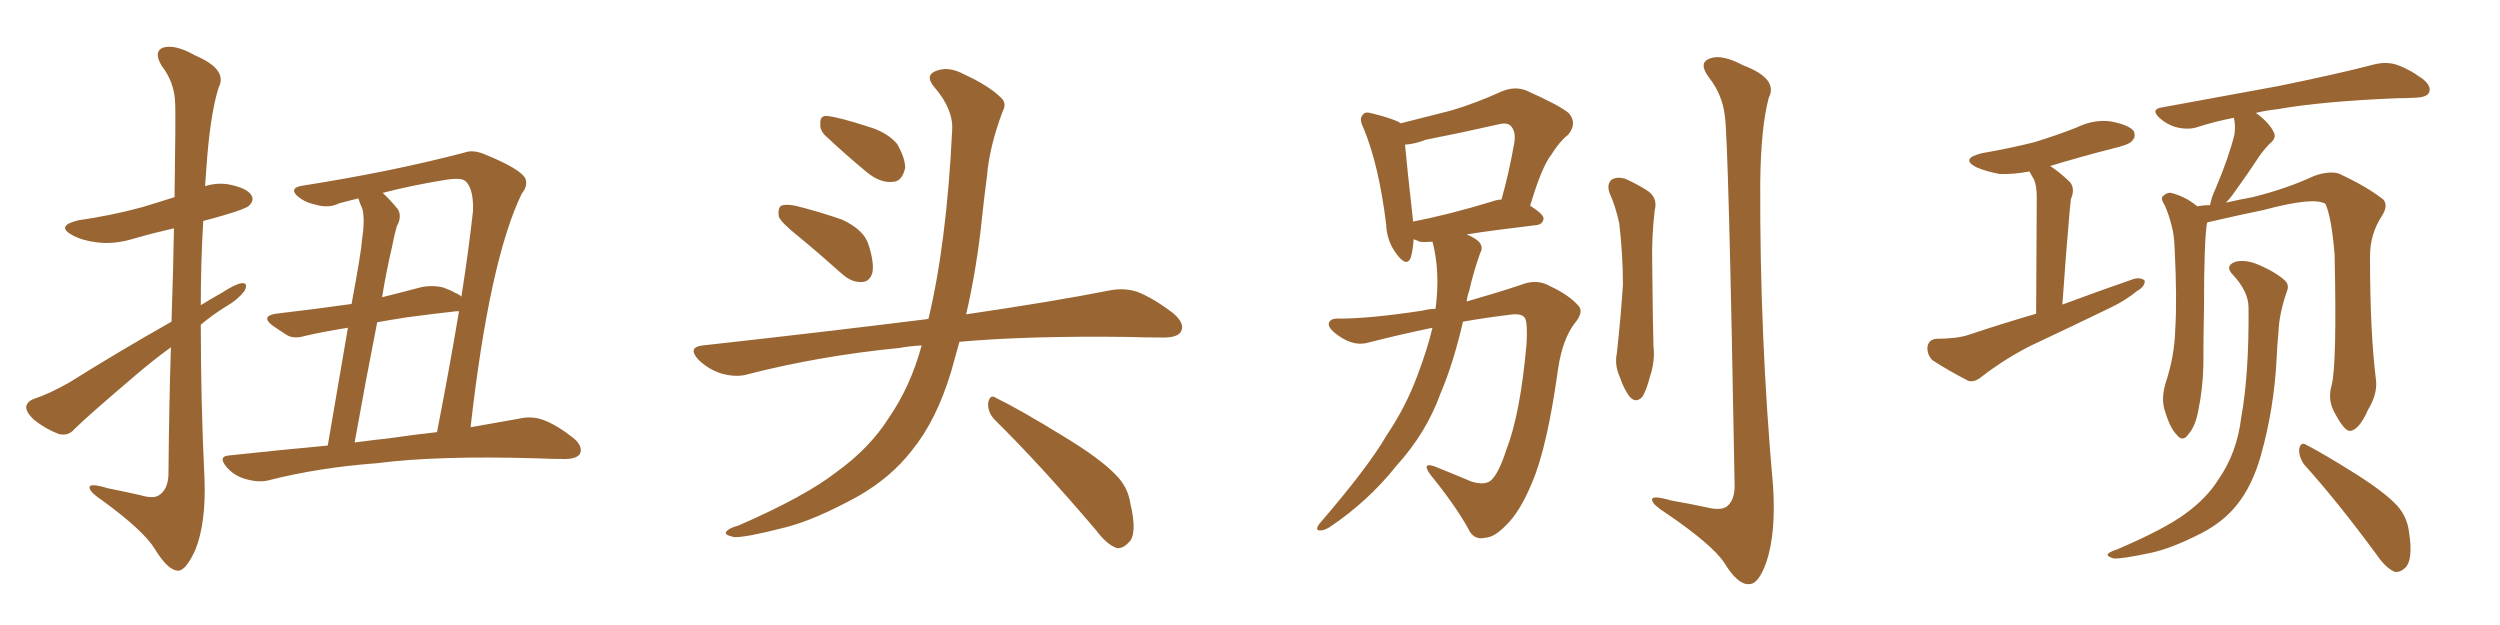 <svg xmlns="http://www.w3.org/2000/svg" xmlns:xlink="http://www.w3.org/1999/xlink" width="600" height="150"><path fill="#996633" padding="10" d="M41.16 77.20L41.16 77.20Q41.60 64.16 41.75 54.79L41.75 54.79Q36.62 55.96 32.08 57.28L32.08 57.28Q27.25 58.74 23.14 58.15L23.14 58.15Q19.63 57.71 17.29 56.40L17.29 56.40Q13.33 54.20 18.75 52.88L18.75 52.88Q26.81 51.71 33.84 49.80L33.84 49.80Q37.79 48.63 41.89 47.31L41.89 47.31Q42.19 27.10 42.04 24.76L42.04 24.76Q41.89 19.78 38.82 15.82L38.82 15.82Q36.77 12.45 39.11 11.43L39.11 11.43Q42.04 10.55 46.88 13.33L46.88 13.33Q54.79 16.70 52.44 21.09L52.44 21.09Q50.39 27.69 49.51 40.58L49.51 40.58Q49.37 42.48 49.22 44.68L49.22 44.68Q52.00 43.80 54.79 44.24L54.79 44.24Q59.33 45.12 60.35 46.88L60.35 46.88Q61.08 48.05 59.77 49.37L59.77 49.37Q59.03 50.10 54.05 51.56L54.05 51.56Q51.12 52.44 48.78 53.03L48.78 53.03Q48.19 62.99 48.19 73.24L48.19 73.24Q50.54 71.78 53.17 70.31L53.17 70.31Q56.54 68.12 58.01 67.97L58.01 67.97Q59.62 67.82 58.74 69.73L58.74 69.73Q57.13 71.92 54.05 73.68L54.05 73.68Q50.98 75.59 48.19 77.93L48.19 77.93Q48.19 96.24 49.07 114.70L49.07 114.70Q49.51 125.39 46.88 131.98L46.88 131.98Q44.53 137.11 42.63 136.96L42.63 136.96Q40.28 136.82 37.21 131.84L37.21 131.84Q34.57 127.44 24.76 120.26L24.76 120.26Q21.68 118.21 21.53 117.19L21.53 117.19Q21.09 115.72 25.93 117.19L25.93 117.19Q29.59 117.92 33.54 118.80L33.54 118.80Q36.91 119.82 38.23 118.80L38.23 118.80Q40.28 117.48 40.43 113.96L40.43 113.96Q40.58 96.68 41.02 83.35L41.02 83.35Q36.77 86.43 32.67 89.94L32.67 89.94Q20.95 99.90 17.87 102.98L17.87 102.98Q16.41 104.74 14.06 104.15L14.06 104.15Q10.99 102.98 8.20 100.78L8.20 100.78Q6.15 98.88 6.30 97.56L6.30 97.56Q6.59 96.24 8.35 95.65L8.35 95.65Q11.57 94.63 16.55 91.85L16.55 91.85Q27.98 84.67 41.16 77.20ZM78.66 106.93L78.66 106.93Q81.59 89.65 83.50 78.66L83.50 78.66Q77.93 79.54 73.39 80.57L73.39 80.57Q70.61 81.45 68.85 80.42L68.85 80.42Q66.80 79.10 65.33 78.08L65.33 78.08Q62.55 75.88 66.21 75.29L66.21 75.29Q71.19 74.71 75.73 74.12L75.73 74.12Q79.83 73.54 84.38 72.95L84.38 72.95Q86.72 60.35 86.87 57.71L86.87 57.71Q87.60 53.03 87.01 50.24L87.01 50.24Q86.43 48.93 85.99 47.61L85.99 47.61Q83.64 48.19 81.45 48.78L81.45 48.78Q78.81 50.10 75.59 49.07L75.59 49.07Q72.80 48.49 71.04 46.73L71.04 46.73Q69.58 44.97 72.80 44.53L72.80 44.53Q94.19 41.16 111.47 36.62L111.47 36.62Q113.38 35.89 116.02 36.91L116.02 36.91Q125.10 40.58 126.12 42.92L126.12 42.92Q126.71 44.68 125.24 46.44L125.24 46.44Q117.48 62.40 112.94 102.54L112.94 102.54Q119.53 101.37 124.51 100.49L124.51 100.49Q127.59 99.76 130.37 100.78L130.37 100.78Q133.59 101.95 137.70 105.18L137.70 105.18Q140.04 107.23 139.16 108.98L139.16 108.98Q138.28 110.16 135.50 110.16L135.50 110.16Q132.42 110.16 129.20 110.01L129.20 110.01Q105.03 109.28 90.38 111.18L90.38 111.18Q76.46 112.21 64.45 115.28L64.45 115.28Q62.11 115.87 59.03 114.99L59.03 114.99Q56.25 114.26 54.35 112.06L54.35 112.06Q52.15 109.42 55.22 109.28L55.22 109.28Q67.53 107.96 78.66 106.93ZM93.46 105.18L93.46 105.18Q99.46 104.30 104.88 103.71L104.88 103.71Q107.96 87.89 110.16 74.71L110.16 74.71Q109.57 74.71 109.42 74.71L109.42 74.71Q104.15 75.29 97.56 76.17L97.56 76.17Q93.75 76.76 90.53 77.34L90.53 77.34Q87.89 90.67 85.11 106.20L85.11 106.20Q89.36 105.62 93.46 105.18ZM94.04 59.47L94.04 59.47L94.04 59.47Q92.72 65.04 91.70 71.34L91.70 71.34Q96.39 70.17 101.37 68.85L101.37 68.85Q104.00 68.41 106.35 68.99L106.35 68.99Q108.40 69.73 109.28 70.31L109.28 70.31Q110.16 70.61 110.74 71.19L110.74 71.19Q112.50 59.91 113.53 50.54L113.53 50.54Q113.67 44.68 111.33 43.21L111.33 43.21Q109.86 42.63 106.64 43.21L106.64 43.21Q98.58 44.53 91.85 46.29L91.85 46.29Q93.60 47.90 95.51 50.24L95.51 50.24Q96.53 52.00 95.21 54.35L95.21 54.35Q94.63 56.40 94.04 59.47ZM191.75 56.84L191.75 56.84Q187.50 53.47 186.91 52.00L186.91 52.00Q186.62 49.95 187.50 49.37L187.50 49.37Q188.53 48.93 190.87 49.37L190.87 49.37Q196.73 50.83 202.15 52.73L202.15 52.73Q207.42 55.22 208.45 58.74L208.45 58.74Q209.91 63.28 209.33 65.63L209.33 65.63Q208.59 67.68 206.84 67.68L206.84 67.68Q204.49 67.82 202.29 65.92L202.29 65.92Q196.73 60.94 191.75 56.84ZM198.05 32.52L198.05 32.52Q196.73 31.20 196.88 29.74L196.88 29.74Q196.73 27.69 198.49 27.83L198.49 27.83Q201.42 28.13 208.59 30.47L208.59 30.47Q212.99 31.79 215.33 34.57L215.33 34.57Q217.24 37.94 217.24 40.28L217.24 40.28Q216.50 43.65 214.16 43.65L214.16 43.65Q211.23 43.95 208.01 41.31L208.01 41.31Q202.88 37.06 198.05 32.52ZM221.19 82.91L221.19 82.91Q218.26 83.06 215.92 83.50L215.92 83.50Q196.73 85.40 179.59 89.79L179.59 89.79Q176.81 90.67 173.14 89.65L173.14 89.65Q169.92 88.62 167.58 86.28L167.58 86.28Q164.94 83.35 168.60 82.91L168.60 82.91Q197.61 79.69 222.36 76.61L222.36 76.61Q222.66 76.46 222.80 76.61L222.80 76.61Q227.20 58.45 228.52 31.20L228.52 31.20Q228.81 26.22 224.27 20.95L224.27 20.95Q221.63 17.87 225.15 16.85L225.15 16.85Q227.93 15.97 231.45 17.87L231.45 17.87Q237.45 20.65 240.23 23.44L240.23 23.44Q241.70 24.76 240.67 26.66L240.67 26.66Q237.45 35.16 236.87 42.33L236.87 42.33Q236.28 46.73 235.69 52.15L235.69 52.15Q234.52 63.87 231.88 75.44L231.88 75.44Q252.83 72.36 266.16 69.73L266.16 69.73Q269.68 68.99 272.90 70.02L272.90 70.02Q276.71 71.48 281.54 75.15L281.54 75.15Q284.47 77.64 283.45 79.54L283.45 79.54Q282.71 81.01 279.20 81.01L279.20 81.01Q274.95 81.01 270.41 80.86L270.41 80.86Q246.68 80.57 230.27 82.03L230.27 82.03Q229.25 85.69 228.22 89.36L228.22 89.36Q224.71 100.93 218.85 108.11L218.85 108.11Q213.87 114.55 205.96 119.09L205.96 119.09Q195.56 124.80 188.53 126.56L188.53 126.56Q178.86 129.05 176.22 128.91L176.22 128.91Q173.44 128.32 174.46 127.44L174.46 127.44Q175.05 126.71 177.25 126.12L177.25 126.12Q193.36 119.09 200.83 113.23L200.83 113.23Q208.74 107.52 213.28 100.34L213.28 100.34Q218.55 92.72 221.19 82.91ZM238.62 100.63L238.62 100.63L238.62 100.63Q237.01 98.88 237.16 96.68L237.16 96.68Q237.60 94.48 239.06 95.51L239.06 95.51Q244.78 98.29 255.03 104.59L255.03 104.59Q264.26 110.16 267.92 114.11L267.92 114.11Q270.70 116.89 271.29 120.85L271.29 120.85Q273.05 128.32 270.85 130.22L270.85 130.22Q269.53 131.69 268.07 131.54L268.07 131.54Q265.72 130.81 263.09 127.29L263.09 127.29Q249.76 111.62 238.62 100.63ZM344.53 74.12L344.53 74.12Q345.70 65.19 343.80 58.01L343.80 58.01Q342.04 58.15 340.72 58.01L340.72 58.01Q339.84 57.57 339.26 57.42L339.26 57.42Q339.11 60.21 338.53 61.96L338.53 61.96Q337.50 64.16 335.16 60.94L335.16 60.94Q332.81 57.86 332.67 53.76L332.67 53.76Q330.91 39.55 327.25 30.76L327.25 30.76Q326.07 28.42 327.10 27.54L327.10 27.54Q327.54 26.66 329.44 27.25L329.44 27.25Q334.72 28.56 336.18 29.59L336.18 29.59Q342.48 27.98 348.34 26.51L348.34 26.51Q354.20 24.76 360.35 21.97L360.35 21.97Q363.43 20.65 366.21 21.68L366.21 21.68Q374.12 25.20 376.46 27.10L376.46 27.10Q378.66 29.59 376.32 32.37L376.32 32.37Q374.27 33.98 372.36 37.06L372.36 37.06Q370.02 39.99 367.24 49.37L367.24 49.37Q370.46 51.42 370.46 52.44L370.46 52.44Q370.31 53.91 368.55 54.05L368.55 54.05Q358.59 55.22 352.00 56.25L352.00 56.25Q354.05 57.13 354.93 58.01L354.93 58.01Q356.10 59.33 355.22 60.79L355.22 60.79Q353.61 65.33 352.59 69.87L352.59 69.87Q352.15 71.04 352.00 72.36L352.00 72.36Q359.18 70.31 364.89 68.41L364.89 68.41Q368.85 66.80 372.07 68.70L372.07 68.70Q376.76 70.90 378.96 73.54L378.96 73.54Q380.13 75 377.78 77.78L377.78 77.78Q375 81.59 373.97 88.33L373.97 88.33Q371.34 107.37 367.68 115.87L367.68 115.87Q364.75 122.90 361.52 125.98L361.52 125.98Q358.74 128.91 356.54 129.05L356.54 129.05Q353.61 129.79 352.29 126.71L352.29 126.71Q349.07 121.00 343.21 113.82L343.21 113.82Q341.16 110.89 344.24 111.91L344.24 111.91Q348.63 113.67 353.17 115.58L353.17 115.58Q356.54 116.60 358.01 115.14L358.01 115.14Q359.77 113.38 361.52 107.96L361.52 107.96Q364.89 99.32 366.36 82.62L366.36 82.62Q366.65 77.93 366.06 76.46L366.06 76.46Q365.48 75.29 363.13 75.44L363.13 75.44Q356.98 76.17 351.12 77.20L351.12 77.20Q348.78 87.30 345.70 94.48L345.70 94.48Q342.33 103.86 335.16 111.77L335.16 111.77Q328.27 120.41 319.04 126.56L319.04 126.56Q317.58 127.44 316.55 127.29L316.55 127.29Q315.67 127.15 316.55 125.83L316.55 125.83Q328.42 112.06 332.81 104.44L332.81 104.44Q337.35 97.71 340.14 90.23L340.14 90.23Q342.48 84.08 343.80 78.66L343.80 78.66Q336.04 80.27 328.56 82.18L328.56 82.18Q325.20 83.20 321.68 80.86L321.68 80.86Q318.75 78.96 318.90 77.64L318.90 77.64Q319.19 76.32 321.53 76.46L321.53 76.46Q328.86 76.46 341.31 74.56L341.31 74.56Q343.07 74.12 344.53 74.12ZM358.15 48.34L358.15 48.34Q359.33 47.90 360.35 47.90L360.35 47.90Q362.11 41.75 363.43 34.28L363.43 34.28Q363.87 31.49 362.55 30.18L362.55 30.18Q361.67 29.30 359.47 29.88L359.47 29.88Q351.12 31.79 342.19 33.54L342.19 33.54Q339.55 34.57 337.21 34.72L337.21 34.72Q337.65 39.84 339.11 52.73L339.11 52.73Q339.11 53.03 339.11 53.17L339.11 53.17Q347.61 51.56 358.15 48.34ZM386.28 46.29L386.28 46.29Q385.55 44.09 386.87 43.07L386.87 43.07Q388.18 42.33 390.09 42.92L390.09 42.92Q392.72 44.09 395.07 45.56L395.07 45.56Q398.00 47.31 397.12 50.54L397.12 50.54Q396.39 56.84 396.53 63.13L396.53 63.13Q396.68 78.08 396.83 83.06L396.83 83.06Q397.27 86.57 395.95 90.53L395.95 90.53Q395.21 93.46 394.19 95.21L394.19 95.21Q392.72 96.83 391.26 95.36L391.26 95.36Q389.79 93.60 388.77 90.53L388.77 90.53Q387.45 87.60 388.04 84.81L388.04 84.81Q389.06 75.44 389.50 68.26L389.50 68.26Q389.50 61.23 388.62 53.61L388.62 53.61Q387.74 49.51 386.28 46.29ZM413.96 27.83L413.96 27.83L413.96 27.83Q413.38 22.71 410.16 18.60L410.16 18.60Q407.52 15.09 410.30 14.06L410.30 14.06Q413.09 12.89 418.36 15.67L418.36 15.67Q426.86 18.90 424.51 23.44L424.51 23.44Q422.61 30.47 422.46 43.80L422.46 43.80Q422.31 80.57 425.54 116.75L425.54 116.75Q426.27 127.88 423.93 134.91L423.93 134.91Q422.02 140.33 419.68 140.19L419.68 140.19Q417.04 140.33 413.82 135.06L413.82 135.06Q410.89 130.66 399.90 123.19L399.90 123.19Q396.68 121.14 396.53 120.12L396.53 120.12Q396.09 118.65 401.07 120.12L401.07 120.12Q405.32 120.85 409.42 121.73L409.42 121.73Q412.94 122.61 414.40 121.58L414.40 121.58Q416.31 120.12 416.31 116.60L416.31 116.60Q414.84 33.25 413.96 27.83ZM488.67 75.29L488.67 75.29Q488.82 50.54 488.82 47.46L488.82 47.46Q488.82 44.68 488.23 43.21L488.23 43.21Q487.65 42.19 487.06 41.16L487.06 41.16Q483.11 41.89 479.88 41.75L479.88 41.75Q476.66 41.16 474.32 40.14L474.32 40.14Q470.36 38.09 475.63 36.77L475.63 36.77Q482.37 35.60 488.23 34.13L488.23 34.13Q493.51 32.52 498.34 30.62L498.34 30.62Q502.59 28.56 506.69 29.15L506.69 29.15Q511.08 30.03 512.11 31.49L512.11 31.49Q512.70 32.81 511.67 33.84L511.67 33.84Q511.08 34.72 506.69 35.74L506.69 35.74Q499.22 37.65 492.04 39.84L492.04 39.84Q494.53 41.46 496.88 43.80L496.88 43.80Q498.05 45.41 497.02 47.75L497.02 47.75Q496.88 49.07 496.73 50.54L496.73 50.54Q495.85 60.35 494.97 73.10L494.97 73.10Q504.05 69.73 512.11 66.94L512.11 66.94Q513.87 66.50 514.75 67.38L514.75 67.38Q514.75 68.85 512.84 69.87L512.84 69.87Q510.21 72.07 506.54 73.83L506.54 73.83Q497.17 78.37 487.50 82.91L487.50 82.91Q481.35 85.99 475.63 90.38L475.63 90.38Q473.88 91.85 472.41 91.41L472.41 91.41Q467.29 88.77 463.77 86.43L463.77 86.43Q462.45 85.11 462.60 83.20L462.60 83.20Q462.89 81.45 464.79 81.30L464.79 81.30Q469.48 81.30 472.27 80.42L472.27 80.42Q480.62 77.64 488.67 75.29ZM559.57 92.58L559.57 92.58Q560.89 87.60 560.30 61.08L560.30 61.08Q559.57 52.15 558.11 48.93L558.11 48.93L558.11 48.93Q555.32 47.17 543.31 50.39L543.31 50.39Q537.60 51.56 529.98 53.32L529.98 53.32Q529.83 53.32 529.69 53.47L529.69 53.47Q528.96 57.71 528.96 74.12L528.96 74.12Q528.81 81.01 528.81 87.74L528.81 87.74Q528.66 93.31 527.64 98.29L527.64 98.29Q526.90 102.39 525.15 104.30L525.15 104.30Q523.83 106.20 522.36 104.30L522.36 104.30Q520.75 102.69 519.43 98.14L519.43 98.14Q518.70 95.51 519.73 91.99L519.73 91.99Q521.92 85.40 522.07 78.81L522.07 78.81Q522.51 71.78 521.92 59.77L521.92 59.77Q521.78 56.10 521.19 54.20L521.19 54.20Q520.61 51.71 519.58 49.37L519.58 49.37Q518.55 47.75 518.99 47.17L518.99 47.17Q520.02 46.14 521.04 46.29L521.04 46.29Q524.56 47.17 527.34 49.51L527.34 49.51Q528.96 49.22 530.42 49.22L530.42 49.22Q530.71 47.46 531.74 45.26L531.74 45.26Q534.96 37.65 536.28 32.23L536.28 32.23Q536.57 30.03 536.13 28.27L536.13 28.27Q531.59 29.15 527.49 30.47L527.49 30.47Q525.44 31.20 522.66 30.62L522.66 30.62Q520.17 30.03 518.26 28.27L518.26 28.27Q516.06 26.22 518.85 25.78L518.85 25.78Q533.94 23.00 546.83 20.65L546.83 20.65Q561.18 17.72 569.53 15.53L569.53 15.53Q572.31 14.79 574.66 15.38L574.66 15.38Q577.73 16.26 581.40 18.90L581.40 18.90Q583.59 20.65 583.01 22.12L583.01 22.12Q582.57 23.29 579.93 23.44L579.93 23.44Q577.59 23.58 575.24 23.58L575.24 23.58Q557.23 24.32 546.53 26.22L546.53 26.22Q543.75 26.51 541.41 27.10L541.41 27.10Q544.63 29.44 545.65 31.64L545.65 31.64Q546.53 33.11 544.63 34.57L544.63 34.57Q542.58 36.77 541.55 38.53L541.55 38.53Q538.92 42.48 536.57 45.70L536.57 45.70Q535.25 47.61 534.23 48.63L534.23 48.63Q537.45 47.90 540.67 47.31L540.67 47.31Q548.88 45.26 555.47 42.19L555.47 42.19Q558.84 41.02 561.18 41.60L561.18 41.60Q567.92 44.68 572.02 47.90L572.02 47.90Q573.19 49.37 571.73 51.71L571.73 51.71Q568.80 56.10 568.80 61.52L568.80 61.52Q568.80 79.83 570.26 91.41L570.26 91.41L570.26 91.41Q570.56 94.63 568.36 98.29L568.36 98.29Q566.16 103.27 563.96 103.42L563.96 103.42Q562.65 103.42 560.45 99.32L560.45 99.32Q558.54 96.09 559.57 92.58ZM552.98 111.47L552.98 111.47Q551.66 109.57 551.81 107.67L551.81 107.67Q552.25 105.91 553.56 106.79L553.56 106.79Q557.81 108.98 565.72 113.96L565.72 113.96Q572.61 118.36 575.39 121.44L575.39 121.44Q577.73 124.07 578.17 127.73L578.17 127.73Q579.20 134.33 577.29 136.23L577.29 136.23Q576.12 137.40 574.80 137.26L574.80 137.26Q572.61 136.38 570.41 133.15L570.41 133.15Q561.04 120.41 552.98 111.47ZM539.65 73.83L539.65 73.83L539.65 73.83Q539.65 70.02 535.99 66.06L535.99 66.06Q533.79 63.87 536.43 62.84L536.43 62.84Q538.62 62.26 541.41 63.28L541.41 63.28Q546.09 65.19 548.44 67.38L548.44 67.38Q549.46 68.41 548.88 69.87L548.88 69.87Q546.97 75.29 546.83 79.83L546.83 79.83Q546.53 82.76 546.39 85.99L546.39 85.99Q545.80 98.00 542.58 109.42L542.58 109.42Q540.53 116.60 536.87 121.14L536.87 121.14Q533.64 125.24 528.22 128.03L528.22 128.03Q521.04 131.69 516.06 132.71L516.06 132.71Q509.18 134.18 507.28 134.03L507.28 134.03Q505.37 133.45 505.96 132.86L505.96 132.86Q506.40 132.42 508.15 131.84L508.15 131.84Q519.43 127.00 524.41 123.34L524.41 123.34Q529.69 119.53 532.47 114.99L532.47 114.99Q536.87 108.69 537.89 100.20L537.89 100.20Q539.79 89.79 539.65 73.83Z"/></svg>